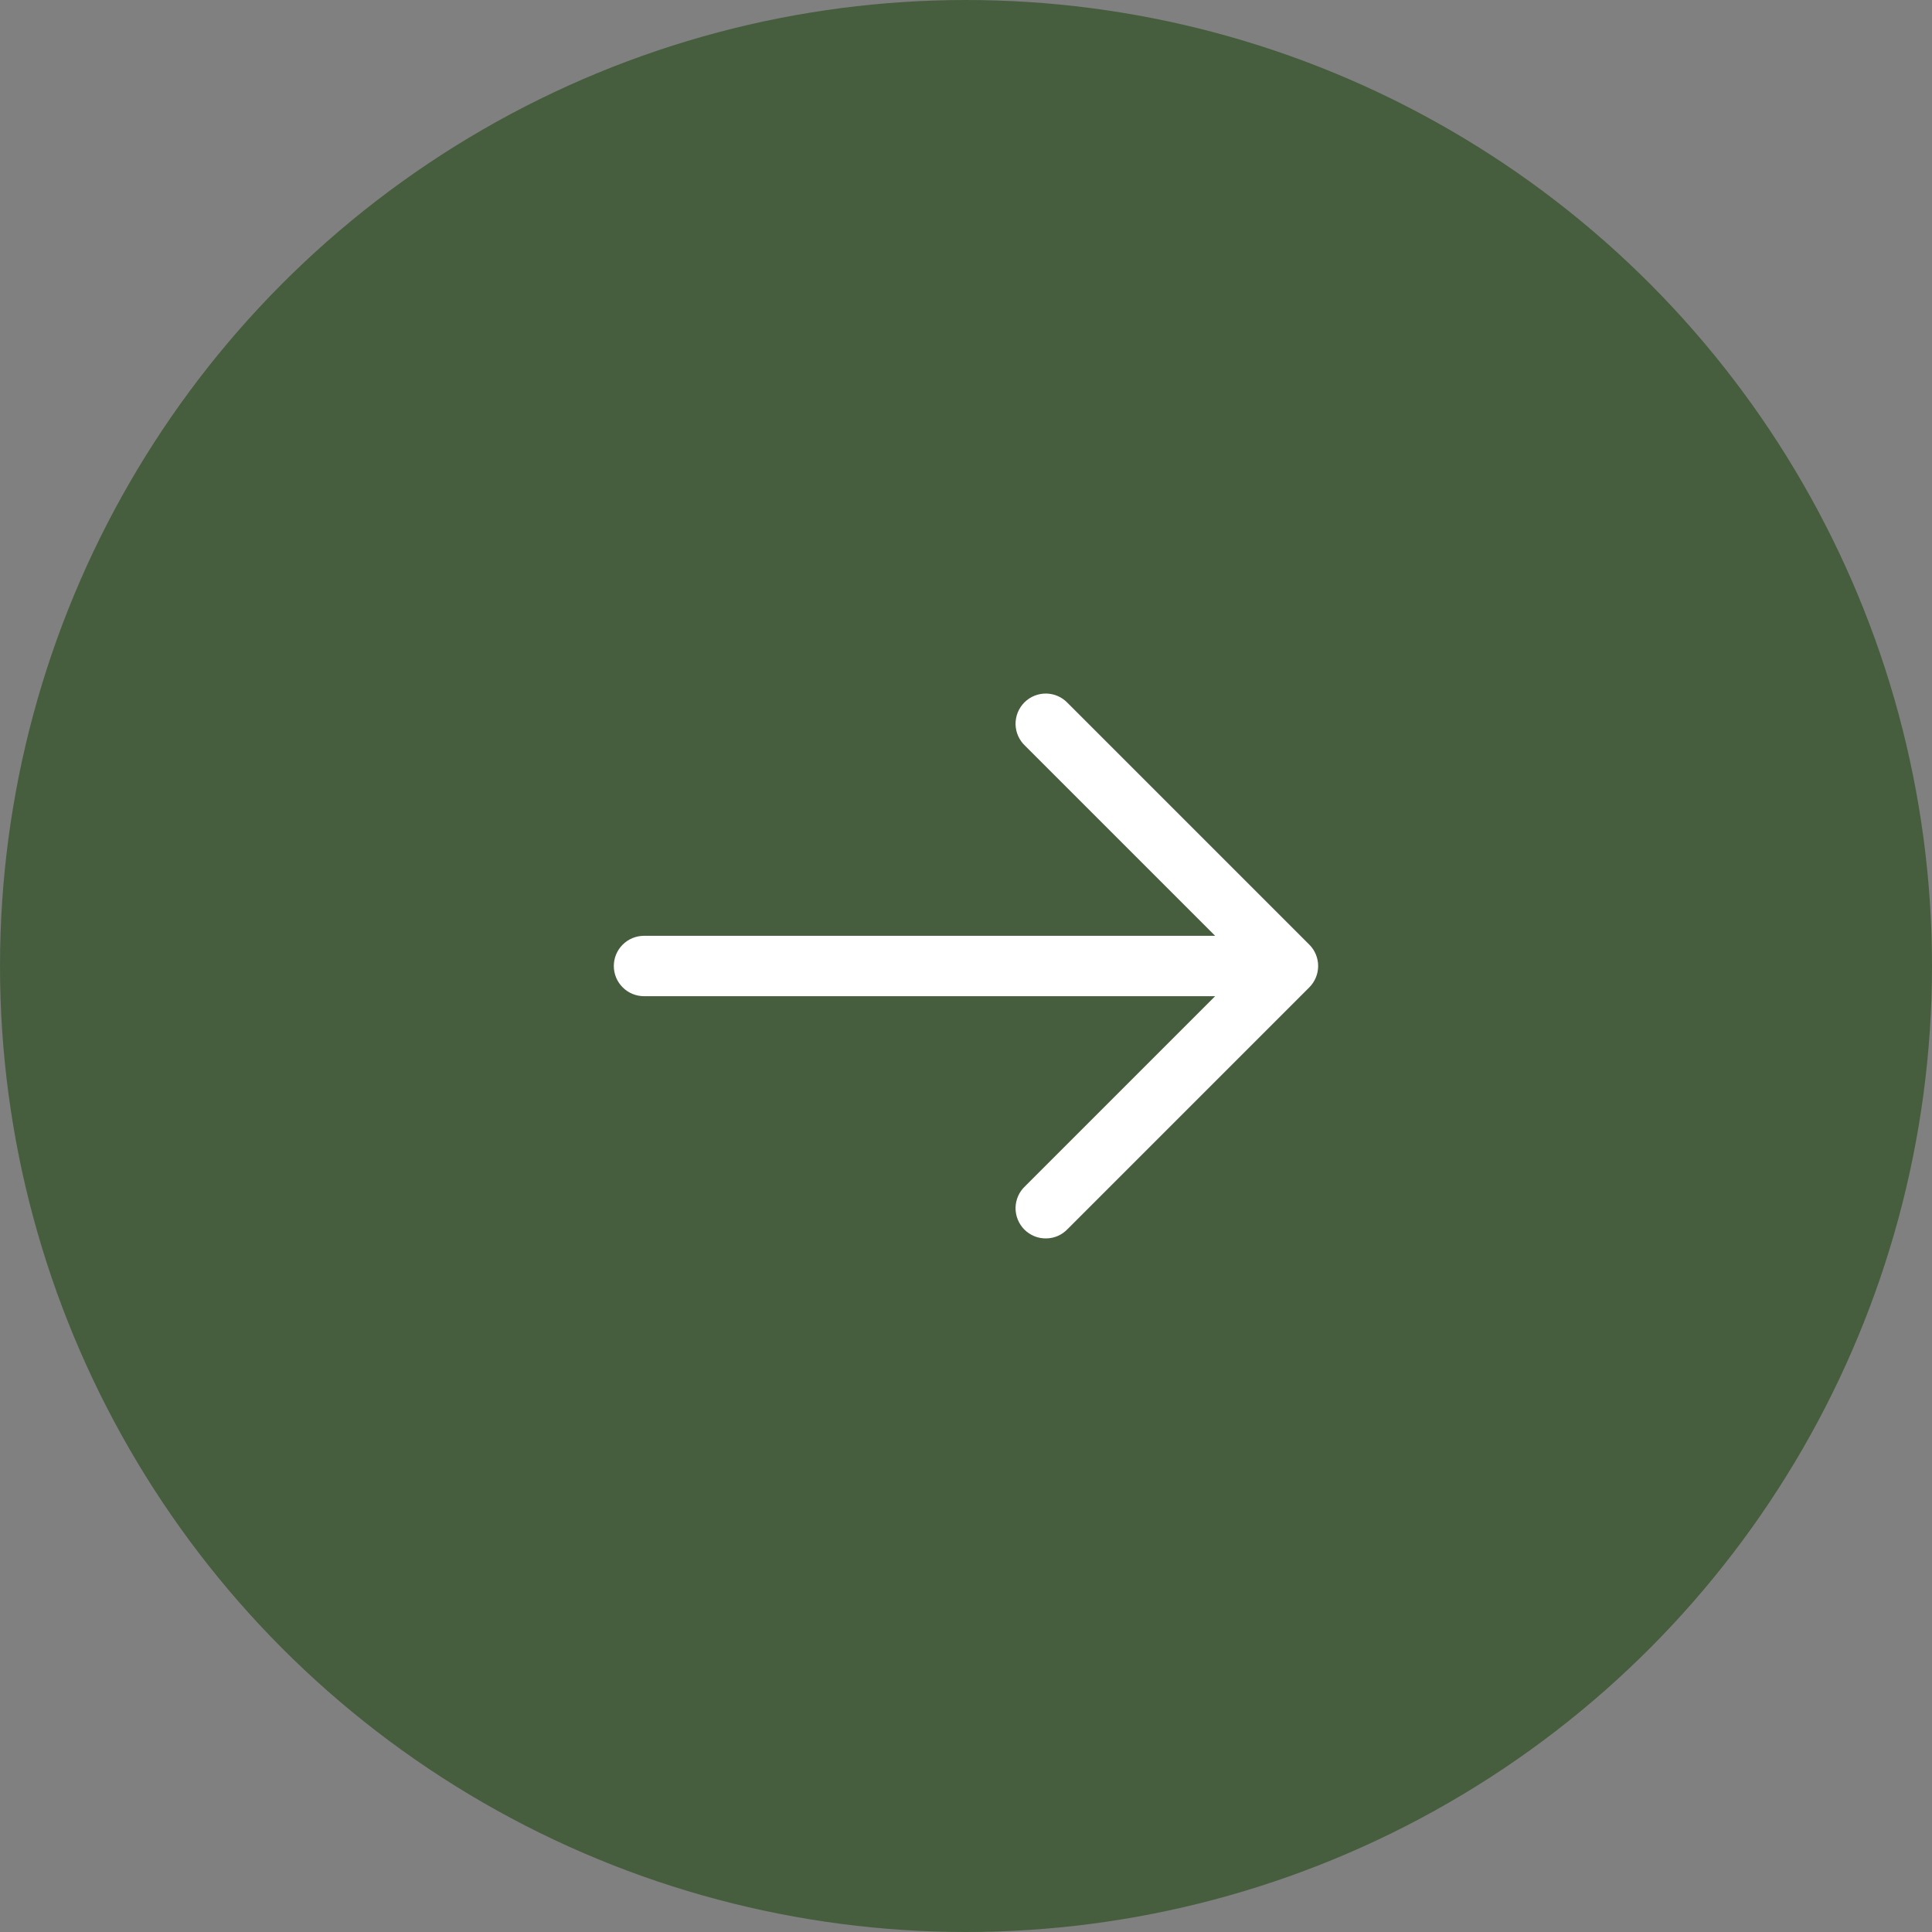<svg width="48" height="48" viewBox="0 0 48 48" fill="none" xmlns="http://www.w3.org/2000/svg">
<rect x="0" y="0" width="48" height="48" fill="#808080" stroke="none"/>
<circle cx="24" cy="24" r="24" fill="#465E3E"/>
<path fill-rule="evenodd" clip-rule="evenodd" d="M32.53 23.47C32.67 23.61 32.749 23.801 32.749 24C32.749 24.199 32.67 24.389 32.53 24.53L26.53 30.53C26.461 30.604 26.378 30.663 26.287 30.704C26.195 30.745 26.095 30.767 25.994 30.768C25.894 30.77 25.794 30.752 25.7 30.714C25.607 30.676 25.522 30.62 25.451 30.549C25.38 30.478 25.324 30.393 25.286 30.299C25.248 30.206 25.23 30.106 25.231 30.005C25.233 29.905 25.255 29.805 25.296 29.713C25.337 29.621 25.396 29.539 25.47 29.47L30.19 24.75L16 24.75C15.801 24.75 15.61 24.671 15.47 24.53C15.329 24.39 15.25 24.199 15.25 24C15.25 23.801 15.329 23.61 15.47 23.47C15.61 23.329 15.801 23.25 16 23.25L30.19 23.25L25.47 18.53C25.396 18.461 25.337 18.378 25.296 18.286C25.255 18.194 25.233 18.095 25.231 17.994C25.23 17.894 25.248 17.794 25.286 17.7C25.324 17.607 25.38 17.522 25.451 17.451C25.522 17.38 25.607 17.323 25.7 17.286C25.794 17.248 25.894 17.23 25.994 17.231C26.095 17.233 26.195 17.255 26.287 17.296C26.378 17.337 26.461 17.396 26.53 17.47L32.53 23.47Z" fill="white"/>
</svg>
